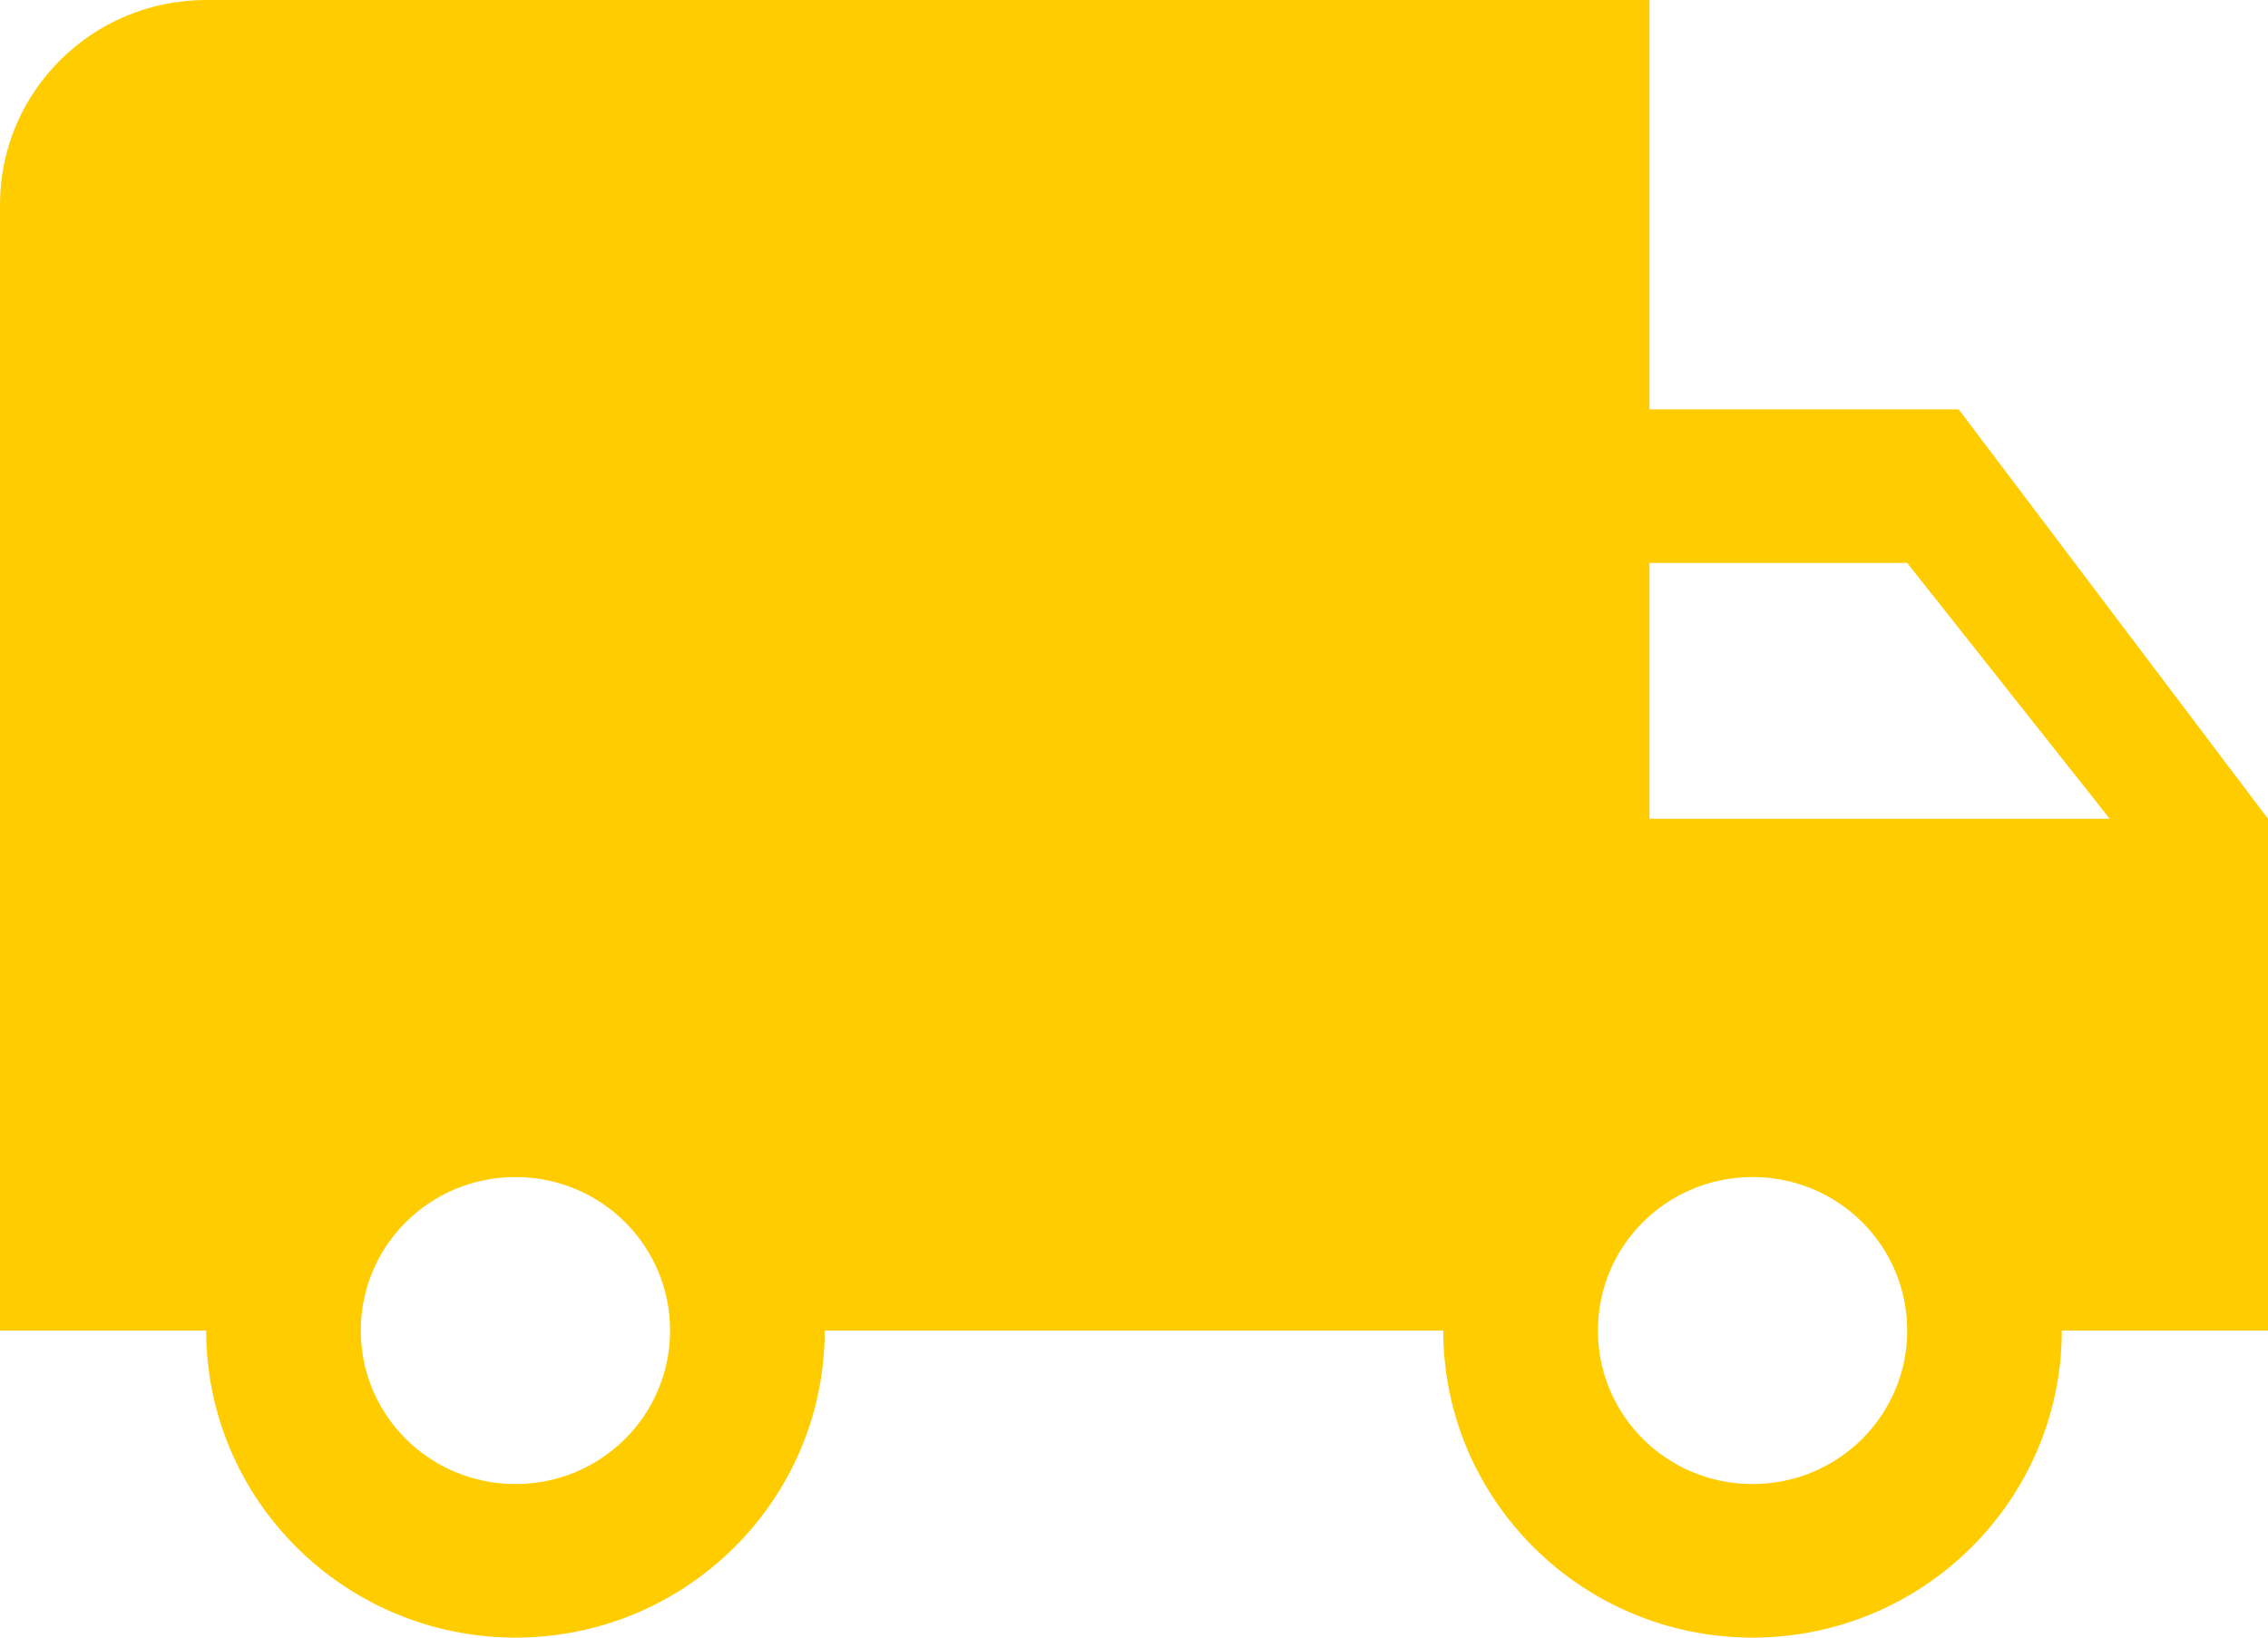 <svg width="36" height="26" viewBox="0 0 36 26" fill="none" xmlns="http://www.w3.org/2000/svg">
<path d="M31.091 6.5H26.182V0H3.273C1.465 0 0 1.454 0 3.25V21.125H3.273C3.273 23.814 5.474 26 8.182 26C10.89 26 13.091 23.814 13.091 21.125H22.909C22.909 23.814 25.11 26 27.818 26C30.526 26 32.727 23.814 32.727 21.125H36V13L31.091 6.5ZM8.182 23.562C6.824 23.562 5.727 22.474 5.727 21.125C5.727 19.776 6.824 18.688 8.182 18.688C9.54 18.688 10.636 19.776 10.636 21.125C10.636 22.474 9.54 23.562 8.182 23.562ZM30.273 8.938L33.488 13H26.182V8.938H30.273ZM27.818 23.562C26.46 23.562 25.364 22.474 25.364 21.125C25.364 19.776 26.46 18.688 27.818 18.688C29.176 18.688 30.273 19.776 30.273 21.125C30.273 22.474 29.176 23.562 27.818 23.562Z" fill="#FFCC00"/>
</svg>
